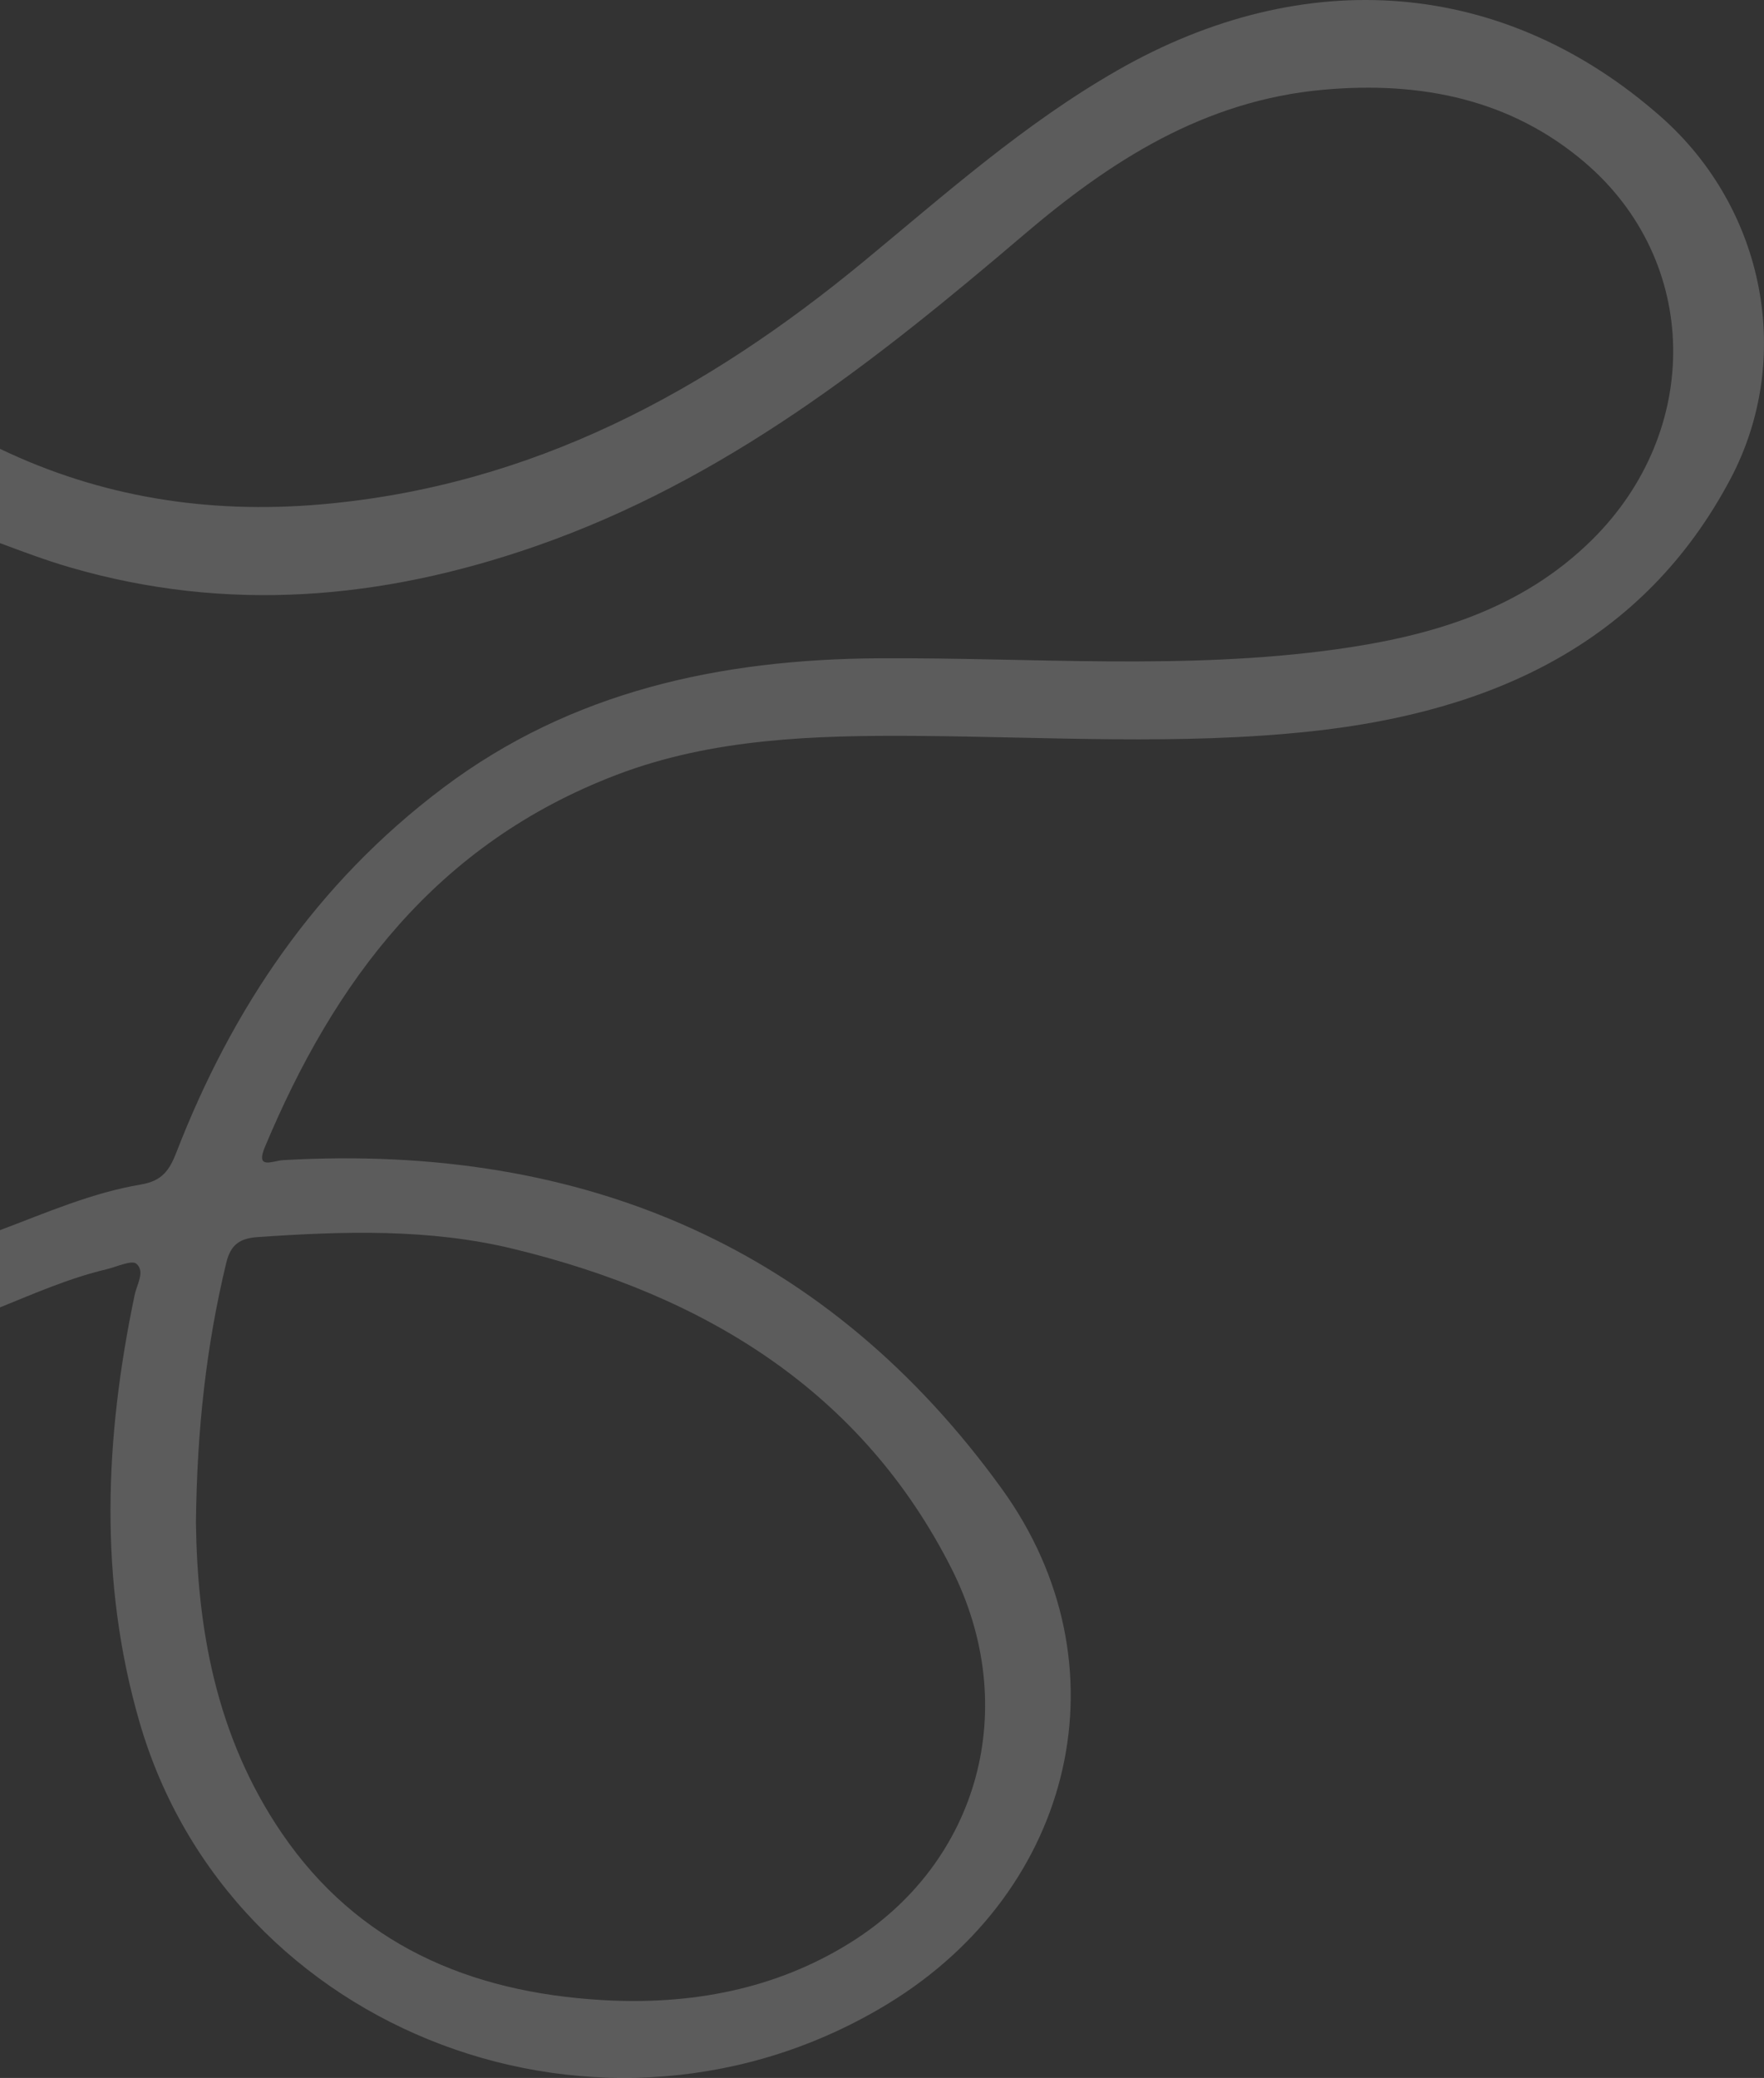 <svg width="236" height="278" viewBox="0 0 236 278" fill="none" xmlns="http://www.w3.org/2000/svg">
<rect x="0" y="0" width="236" height="278" fill="#333333" stroke="none"/>
<path d="M18.654 230.357C13.175 211.425 14.018 192.329 18.014 173.25C18.313 171.822 19.447 170.089 18.237 169.063C17.628 168.545 15.604 169.489 14.231 169.816C9.276 170.995 4.665 173.02 0 174.913L0 164.577C6.198 162.25 12.27 159.576 18.893 158.463C21.649 158.001 22.664 156.585 23.576 154.231C31.012 135.022 42.229 118.217 59.344 105.358C76.421 92.527 96.27 88.19 117.669 88.069C138.044 87.955 158.479 89.689 178.786 86.868C191.625 85.085 203.591 81.507 212.978 72.234C227.738 57.655 227.527 34.946 212.003 21.713C202.096 13.267 190.073 10.844 177.085 12.004C161.025 13.437 148.474 21.613 136.993 31.393C117.235 48.225 97.013 64.272 71.567 73.11C51.107 80.216 30.432 82.036 9.37 75.906C6.196 74.982 3.097 73.824 6.28322e-06 72.663L5.7318e-06 60.048C13.452 66.496 27.809 68.785 42.876 67.485C71.238 65.038 94.534 52.316 115.504 35.019C126.43 26.005 136.975 16.58 149.486 9.418C174.685 -5.008 201.338 -2.805 222.223 15.636C236.164 27.948 240.037 48.025 231.482 64.133C219.906 85.928 199.844 95.209 175.43 97.841C157.836 99.739 140.182 98.575 122.549 98.455C108.948 98.363 95.295 98.78 82.512 103.656C58.285 112.896 44.669 131.394 35.435 153.469C34.146 156.549 36.512 155.289 37.84 155.213C78.57 152.865 111.021 167.336 134.022 199.169C150.978 222.634 143.797 252.825 118.809 268.067C81.044 291.103 30.777 272.243 18.654 230.357ZM113.775 259.897C130.945 249.179 136.718 228.463 127.289 209.831C115.391 186.321 94.608 173.352 68.612 167.065C57.386 164.35 45.926 164.715 34.477 165.505C32.095 165.669 30.861 166.495 30.268 168.956C27.619 179.961 26.356 191.089 26.214 203.654C26.39 217.539 28.767 232.157 37.715 245.27C47.801 260.052 62.704 266.55 80.605 267.584C92.398 268.266 103.718 266.175 113.775 259.897Z" fill="white" fill-opacity="0.2"/>
</svg>
